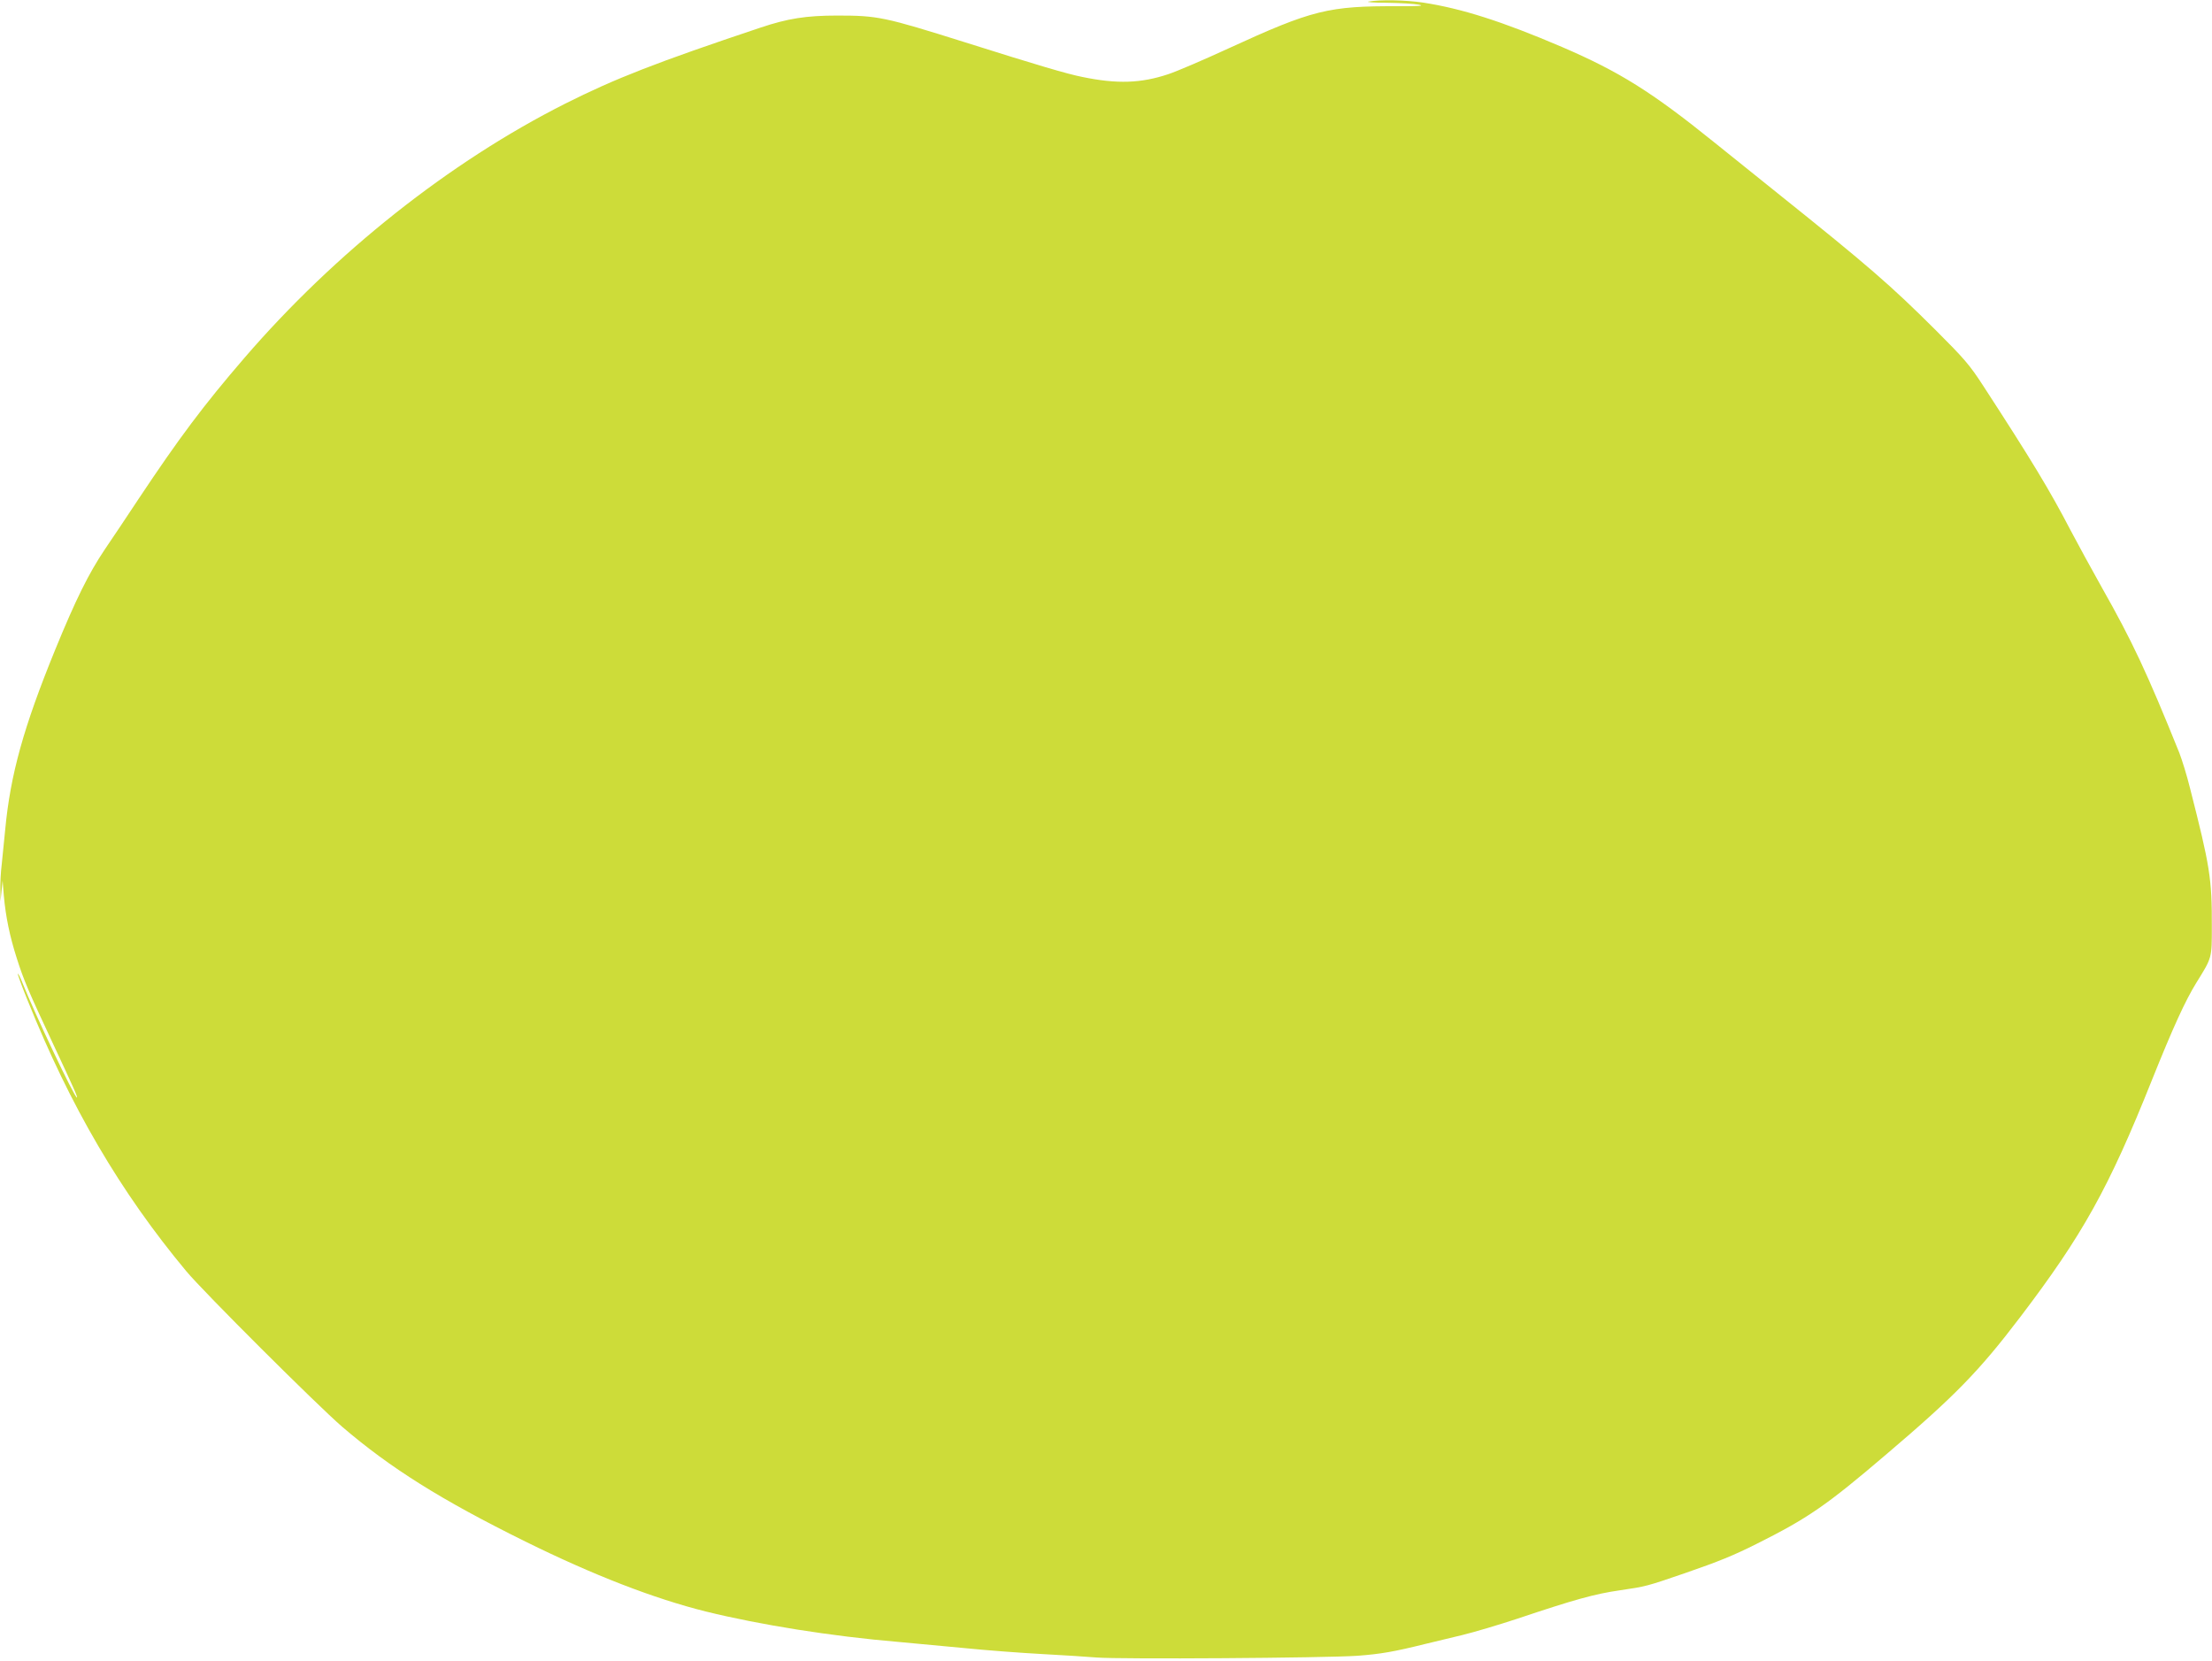 <?xml version="1.0" standalone="no"?>
<!DOCTYPE svg PUBLIC "-//W3C//DTD SVG 20010904//EN"
 "http://www.w3.org/TR/2001/REC-SVG-20010904/DTD/svg10.dtd">
<svg version="1.0" xmlns="http://www.w3.org/2000/svg"
 width="1280pt" height="961pt" viewBox="0 0 1280 961"
 preserveAspectRatio="xMidYMid meet">
<g transform="translate(0,961) scale(0.1,-0.1)"
fill="#cddc39" stroke="none">
<path d="M7920 9601 c-19 -3 28 -7 105 -7 77 -1 160 -6 185 -11 34 -7 7 -9
-115 -9 -409 2 -500 -21 -986 -244 -141 -65 -297 -132 -348 -149 -158 -53
-297 -58 -499 -16 -86 17 -256 67 -677 200 -468 147 -505 155 -740 155 -180 0
-287 -17 -445 -70 -601 -201 -842 -295 -1130 -440 -668 -337 -1331 -862 -1855
-1470 -238 -276 -379 -465 -612 -815 -65 -99 -154 -231 -196 -293 -94 -140
-168 -289 -288 -582 -182 -446 -259 -721 -289 -1041 -6 -63 -15 -153 -20 -200
-6 -47 -9 -114 -8 -150 l1 -64 6 60 6 60 7 -86 c11 -124 35 -238 75 -363 41
-129 67 -189 208 -491 125 -267 146 -315 140 -315 -14 0 -243 483 -315 663
-12 32 -25 56 -27 53 -2 -2 23 -71 56 -152 247 -615 538 -1112 919 -1569 99
-119 756 -774 902 -900 279 -239 572 -423 1060 -664 395 -195 744 -330 1045
-405 313 -77 725 -143 1115 -176 69 -6 238 -22 375 -35 138 -14 342 -29 455
-35 113 -6 255 -15 315 -20 137 -11 1320 -3 1510 10 134 10 210 23 395 69 47
11 142 34 212 51 70 17 214 60 320 95 328 110 446 143 593 164 150 22 154 23
375 99 197 68 280 102 412 168 300 150 406 223 754 520 395 336 535 479 773
792 362 476 513 746 763 1372 122 304 193 460 258 565 91 146 89 141 89 325 1
278 -11 348 -126 799 -18 74 -47 166 -62 205 -187 464 -273 647 -448 956 -60
107 -142 257 -182 333 -119 229 -226 406 -505 835 -79 122 -110 157 -275 322
-261 260 -389 371 -911 789 -96 77 -263 211 -371 298 -362 292 -548 408 -880
551 -348 149 -582 223 -804 257 -100 15 -249 18 -315 6z"/>
</g>
</svg>
